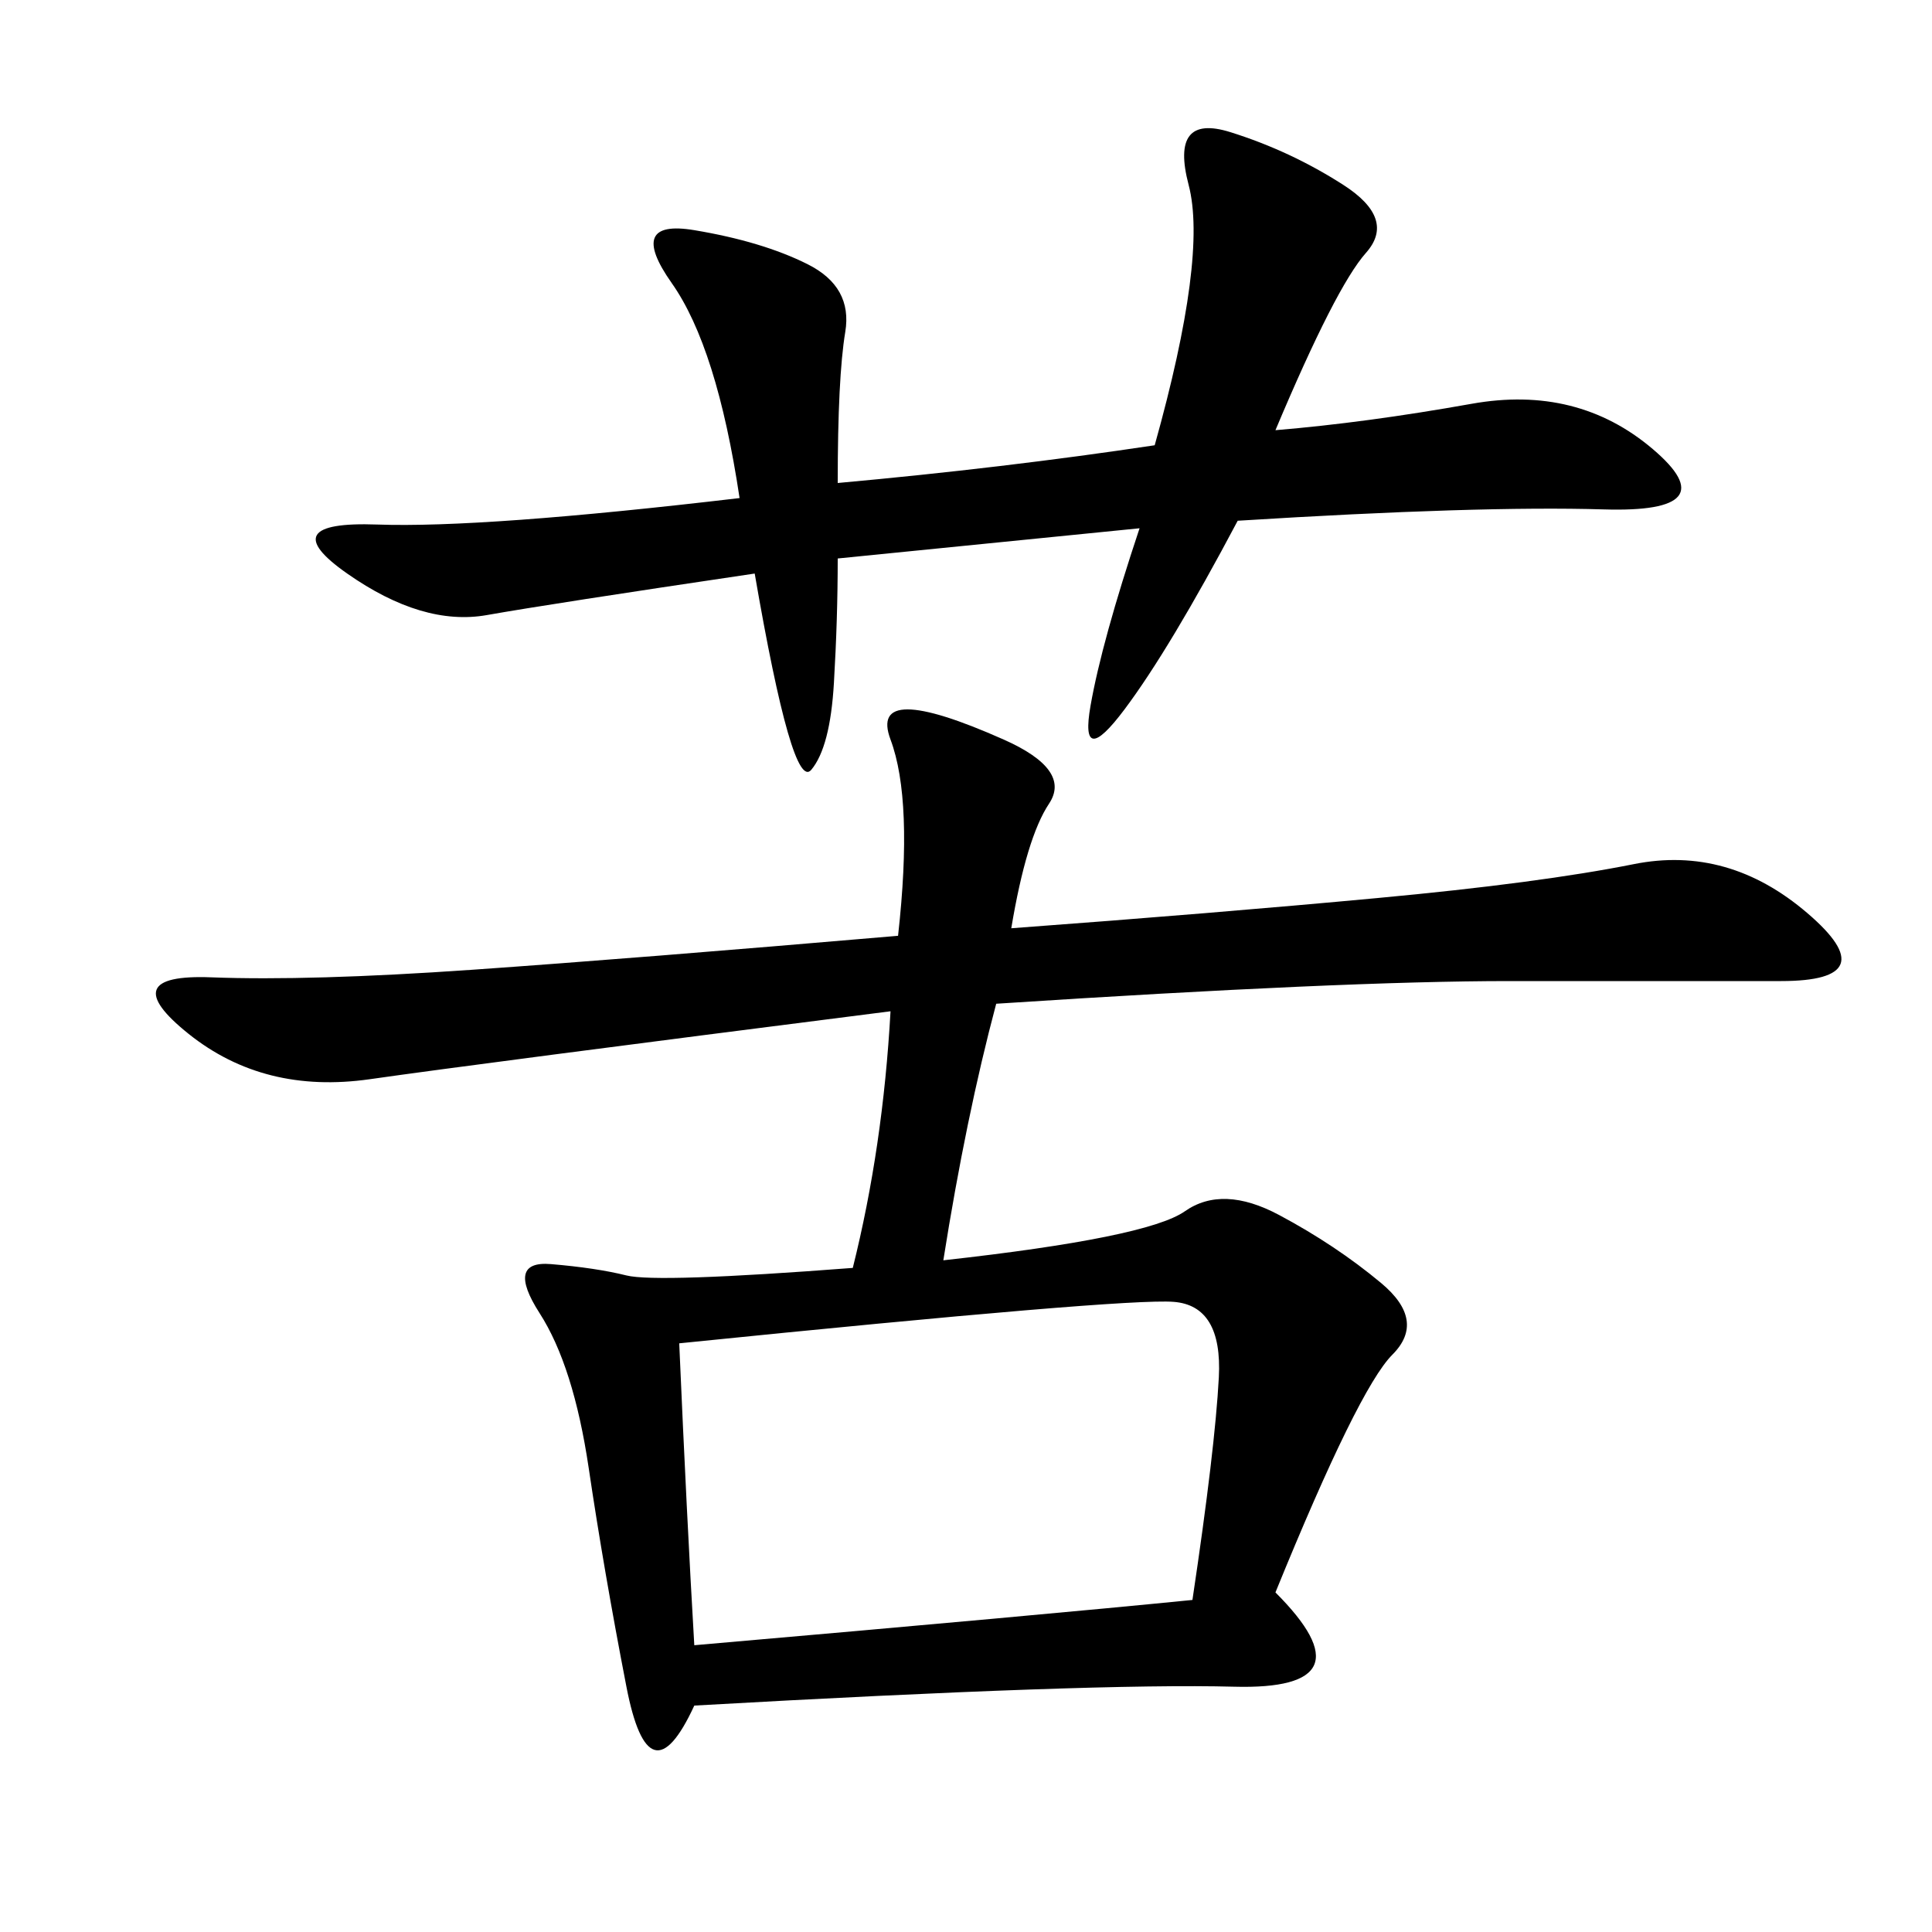 <svg xmlns="http://www.w3.org/2000/svg" xmlns:xlink="http://www.w3.org/1999/xlink" width="300" height="300"><path d="M157.03 144.14Q188.67 141.80 213.87 139.45Q239.06 137.11 253.71 134.18Q268.36 131.25 280.66 141.80Q292.97 152.34 276.56 152.34L276.56 152.34L234.38 152.34Q208.59 152.34 154.69 155.86L154.69 155.86Q150 173.44 146.48 195.70L146.48 195.70Q178.13 192.19 183.98 188.09Q189.84 183.98 198.63 188.67Q207.42 193.36 214.45 199.22Q221.48 205.08 216.21 210.35Q210.94 215.63 198.05 247.27L198.05 247.27Q213.28 262.50 191.60 261.91Q169.92 261.33 107.81 264.84L107.81 264.84Q100.78 280.08 97.27 261.91Q93.75 243.75 91.41 227.93Q89.06 212.11 83.79 203.91Q78.52 195.70 85.55 196.29Q92.58 196.88 97.27 198.05Q101.95 199.22 132.42 196.88L132.42 196.88Q137.11 178.13 138.28 157.03L138.28 157.03Q73.83 165.23 57.42 167.58Q41.02 169.92 29.30 160.55Q17.58 151.17 32.81 151.76Q48.05 152.34 73.24 150.59Q98.44 148.83 139.45 145.31L139.45 145.31Q141.80 124.22 138.28 114.84Q134.77 105.47 155.86 114.84L155.86 114.84Q166.41 119.53 162.89 124.80Q159.38 130.08 157.03 144.14L157.03 144.14ZM179.30 69.14Q187.50 39.84 184.57 28.71Q181.64 17.58 191.02 20.51Q200.39 23.44 208.59 28.71Q216.80 33.98 212.11 39.26Q207.42 44.53 198.05 66.80L198.05 66.80Q212.11 65.63 228.52 62.70Q244.92 59.77 256.64 69.73Q268.36 79.69 249.02 79.10Q229.69 78.52 192.19 80.86L192.19 80.86Q181.64 100.78 174.61 110.16Q167.58 119.53 169.34 109.57Q171.09 99.61 176.95 82.03L176.95 82.03L130.08 86.72Q130.08 96.09 129.49 106.05Q128.91 116.02 125.98 119.53Q123.05 123.05 117.19 89.06L117.19 89.06Q85.55 93.75 75.59 95.51Q65.63 97.27 53.91 89.06Q42.19 80.86 58.59 81.45Q75 82.03 114.84 77.34L114.84 77.34Q111.33 53.91 104.30 43.95Q97.27 33.98 107.81 35.74Q118.36 37.50 125.39 41.02Q132.42 44.53 131.25 51.56Q130.08 58.59 130.08 75L130.08 75Q155.86 72.66 179.30 69.14L179.30 69.14ZM105.47 208.59Q106.64 235.55 107.81 255.47L107.81 255.47Q161.72 250.78 185.16 248.44L185.16 248.44Q188.67 225 189.26 213.87Q189.84 202.73 182.23 202.15Q174.61 201.56 105.47 208.59L105.47 208.59Z"/></svg>
